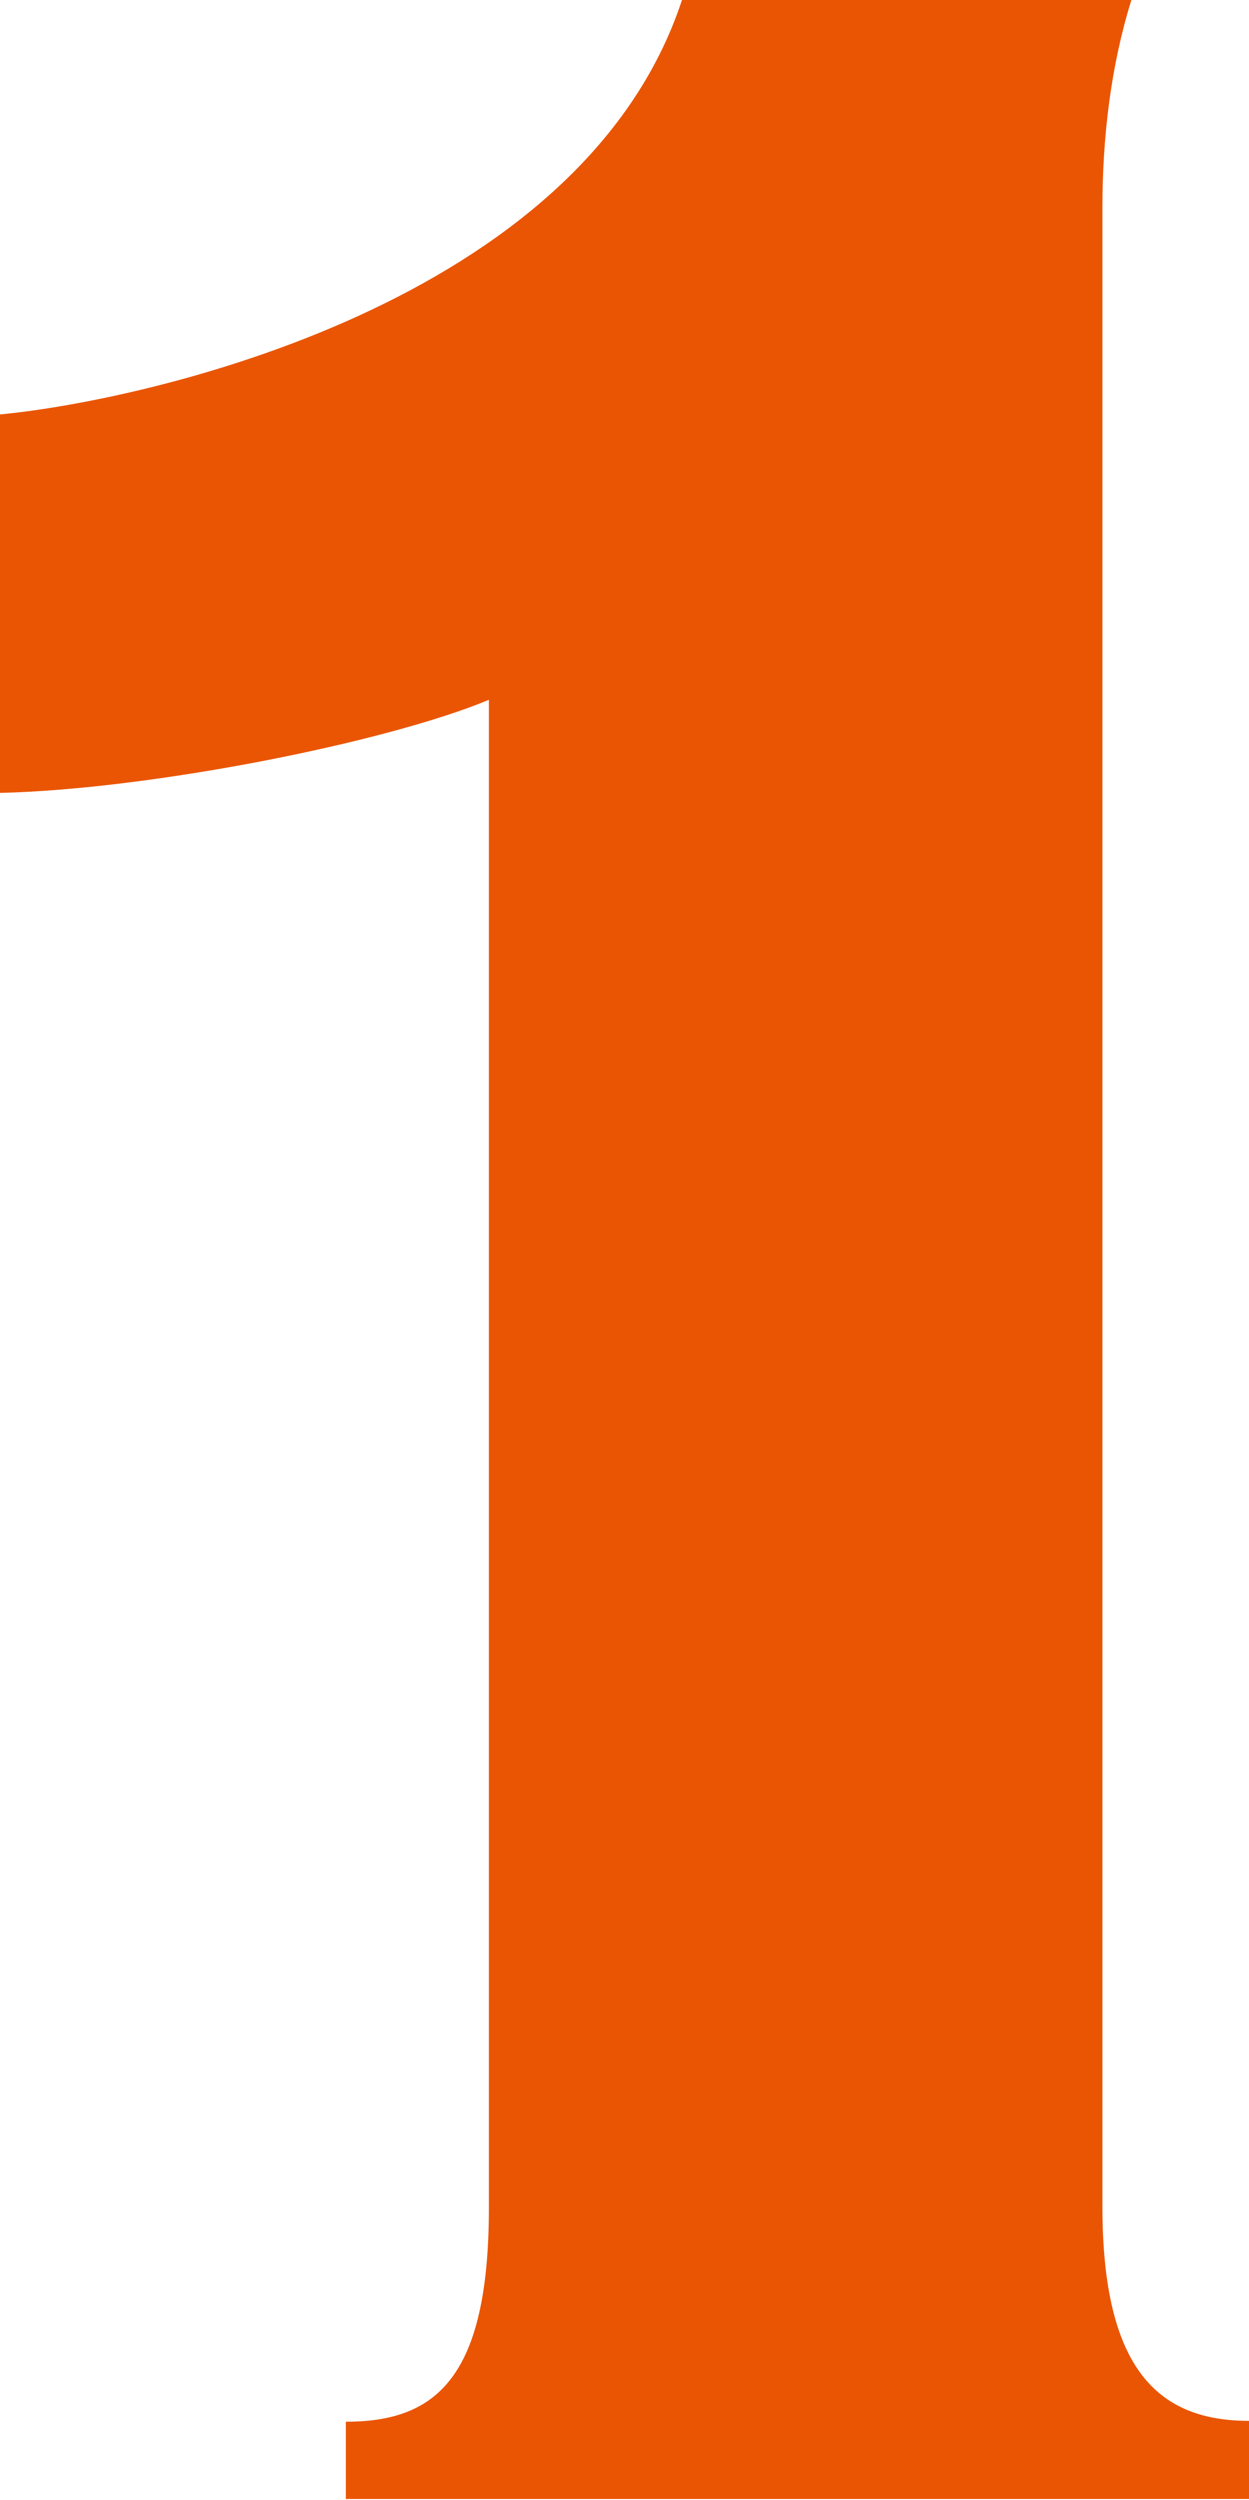 <?xml version="1.0" encoding="UTF-8"?><svg id="_レイヤー_2" xmlns="http://www.w3.org/2000/svg" viewBox="0 0 14.23 28.47"><g id="_内容"><path d="M3.94,28.47v-.89c1.02,0,1.63-.49,1.63-2.44V7.97c-1.18.49-3.86,1.02-5.57,1.06v-4.31c1.67-.16,6.63-1.26,7.77-4.72h5.12c-.24.77-.33,1.59-.33,2.36v22.77c0,1.87.65,2.44,1.67,2.44v.89H3.94Z" style="fill:#ea5504;"/></g></svg>